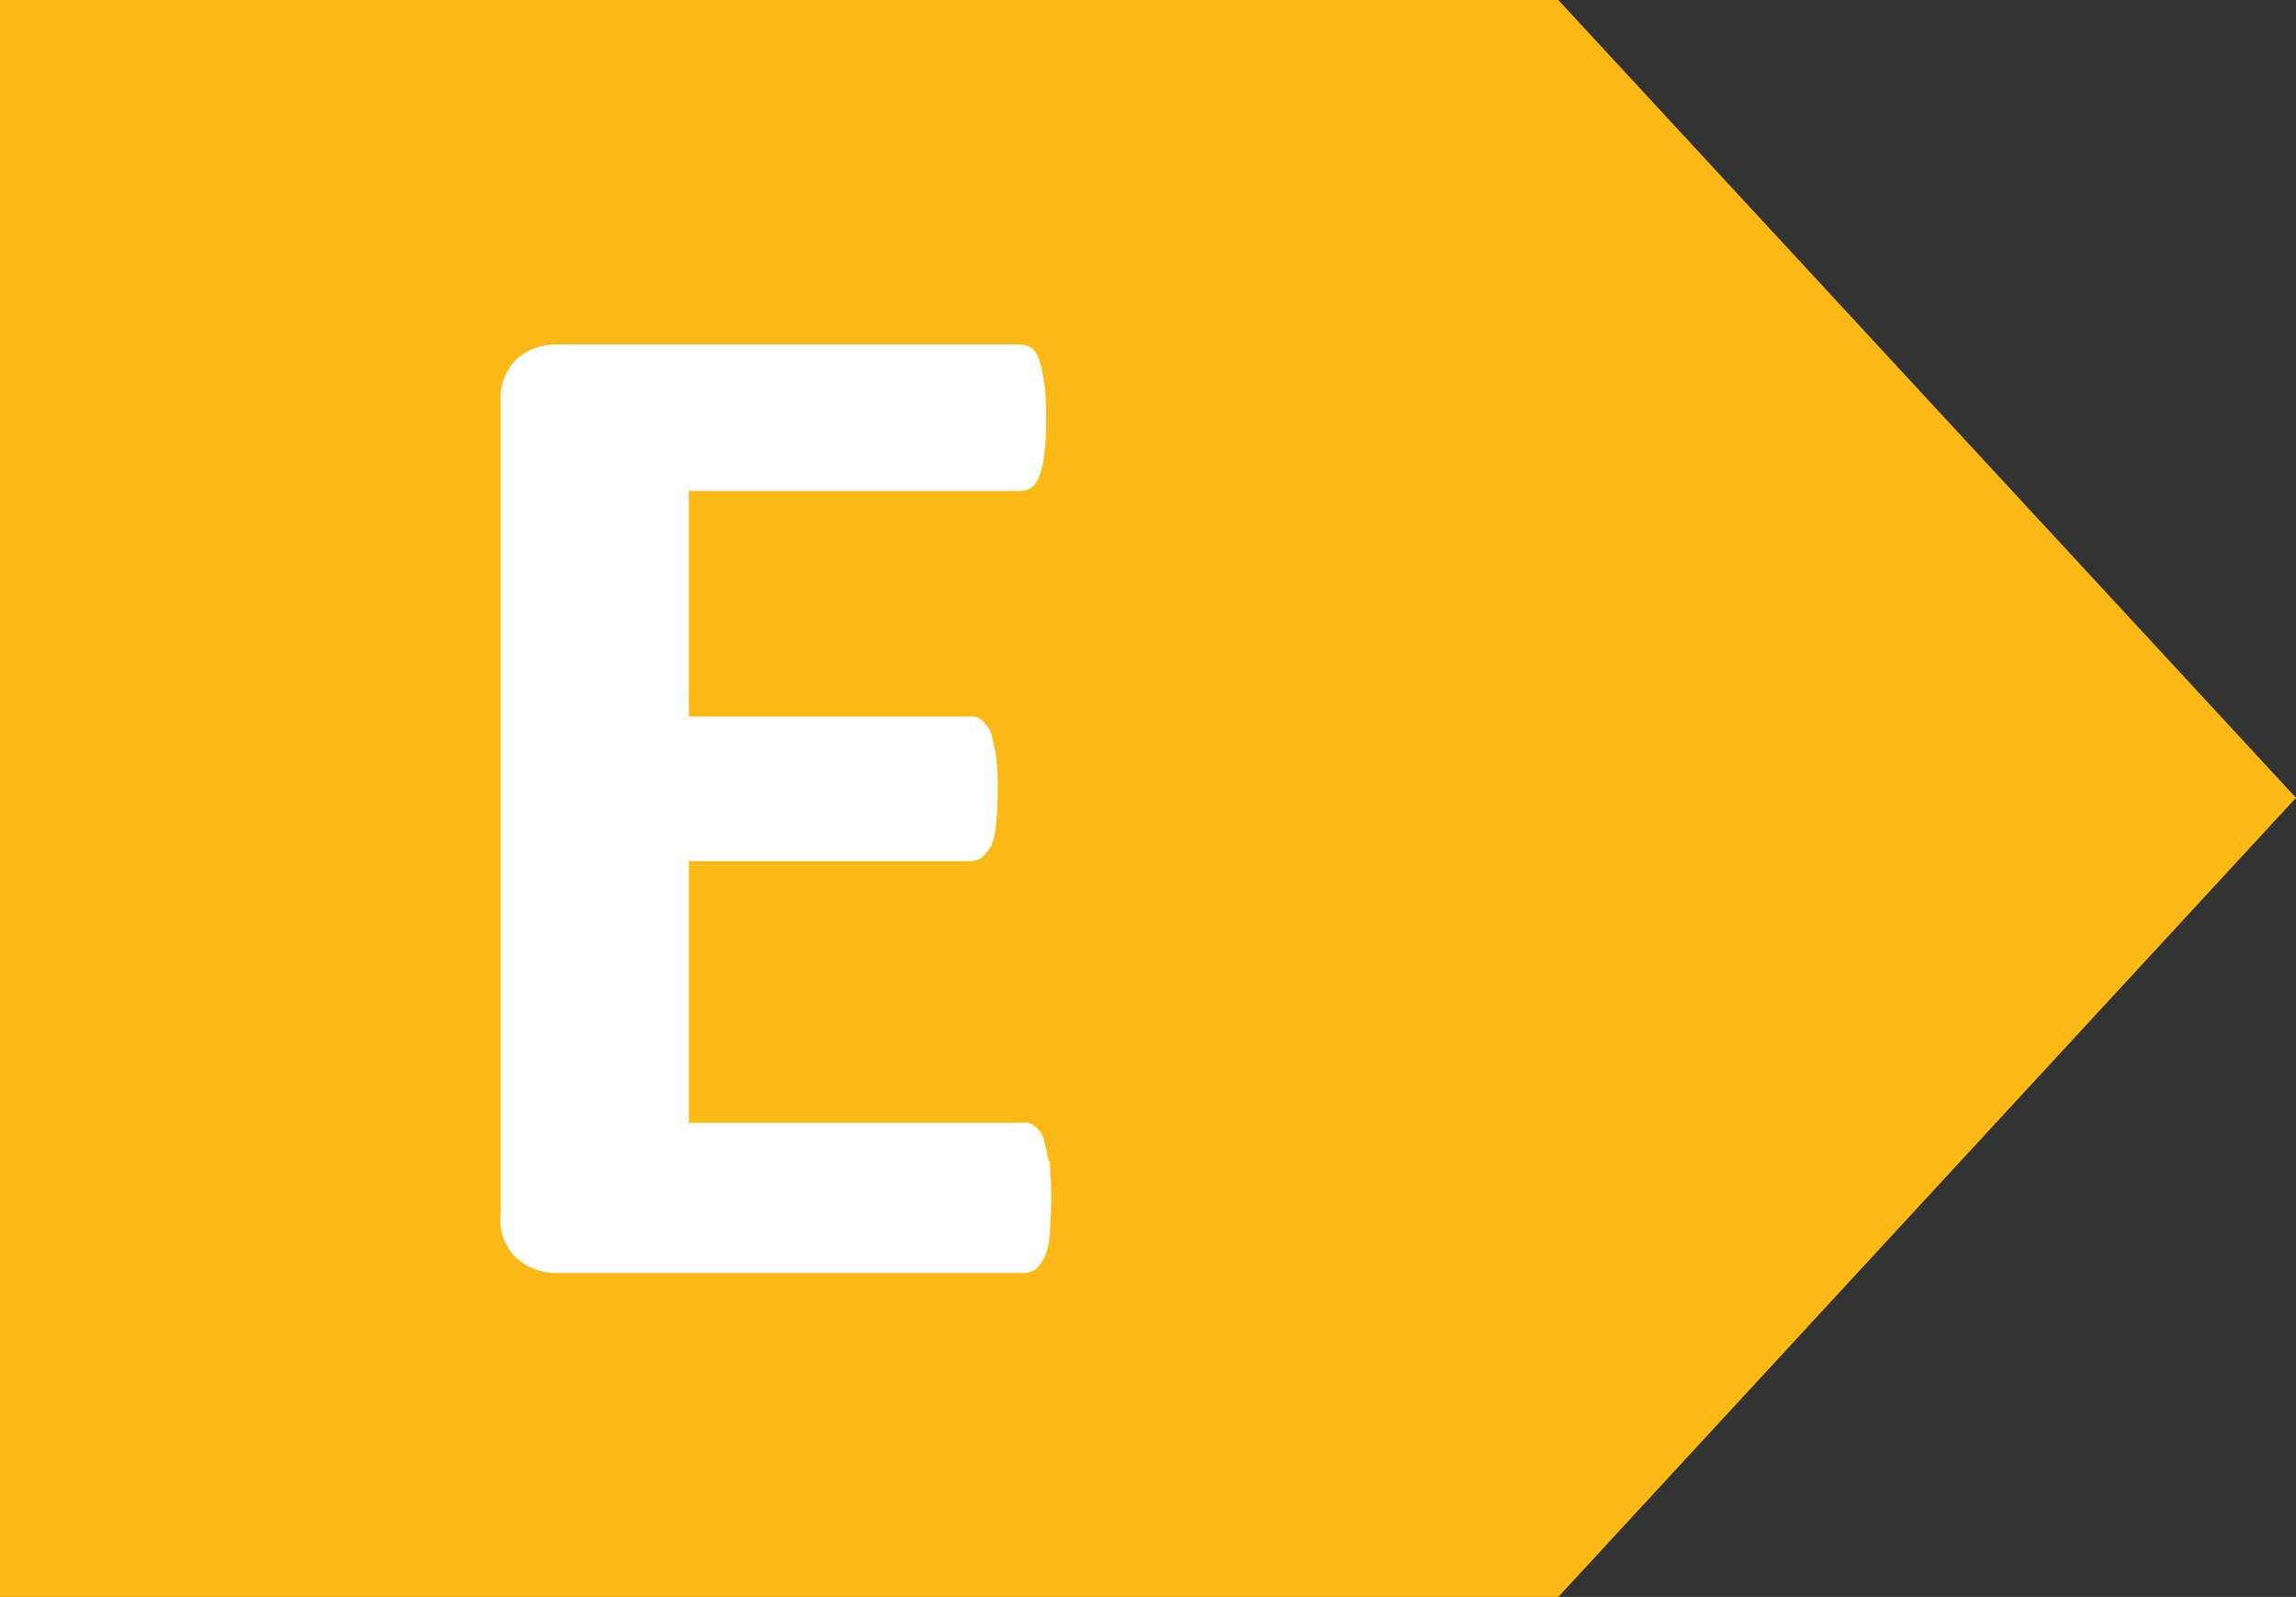 <?xml version="1.0" encoding="utf-8"?>
<!-- Generator: Adobe Illustrator 27.6.1, SVG Export Plug-In . SVG Version: 6.00 Build 0)  -->
<svg version="1.1" id="Vrstva_1" xmlns="http://www.w3.org/2000/svg" xmlns:xlink="http://www.w3.org/1999/xlink" x="0px" y="0px"
	 viewBox="0 0 17.18 11.95" style="enable-background:new 0 0 17.18 11.95;" xml:space="preserve">
<rect x="0" y="0" width="17.18" height="11.95" fill="#333333" stroke="none"/>
<style type="text/css">
	.st0{fill:#FCB814;}
	.st1{fill:#FFFFFF;}
</style>
<path class="st0" d="M11.66,0l5.52,5.97l-5.52,5.98H0V0H11.66z"/>
<path class="st1" d="M7.847,8.693C7.834,8.62,7.823,8.572,7.81,8.524c-0.012-0.041-0.037-0.076-0.072-0.1
	c-0.026-0.02-0.059-0.028-0.091-0.022H5.155V6.444h2.1c0.031,0,0.062-0.008,0.089-0.024c0.028-0.027,0.052-0.057,0.073-0.089
	c0.021-0.054,0.033-0.11,0.036-0.168c0.01-0.084,0.014-0.169,0.012-0.254C7.467,5.825,7.463,5.74,7.453,5.656
	C7.441,5.583,7.428,5.535,7.417,5.487C7.4,5.449,7.375,5.415,7.344,5.387c-0.025-0.021-0.057-0.03-0.089-0.025h-2.1V3.674h2.474
	c0.031,0,0.062-0.009,0.089-0.024c0.028-0.024,0.048-0.054,0.06-0.089c0.02-0.055,0.033-0.112,0.036-0.17
	c0.011-0.084,0.015-0.168,0.013-0.252C7.83,3.05,7.825,2.96,7.814,2.871c-0.008-0.057-0.02-0.114-0.036-0.169
	c-0.009-0.039-0.03-0.074-0.06-0.1C7.691,2.587,7.66,2.578,7.629,2.577H4.167c-0.11-0.002-0.217,0.037-0.3,0.109
	c-0.089,0.089-0.133,0.213-0.12,0.338v6.055C3.731,9.205,3.775,9.33,3.867,9.417c0.083,0.072,0.19,0.111,0.3,0.109h3.487
	c0.033,0,0.065-0.008,0.093-0.024c0.03-0.029,0.054-0.063,0.072-0.1c0.021-0.054,0.033-0.111,0.037-0.169
	c0-0.073,0.011-0.157,0.011-0.268s-0.011-0.2-0.011-0.277L7.847,8.693z"/>
</svg>
